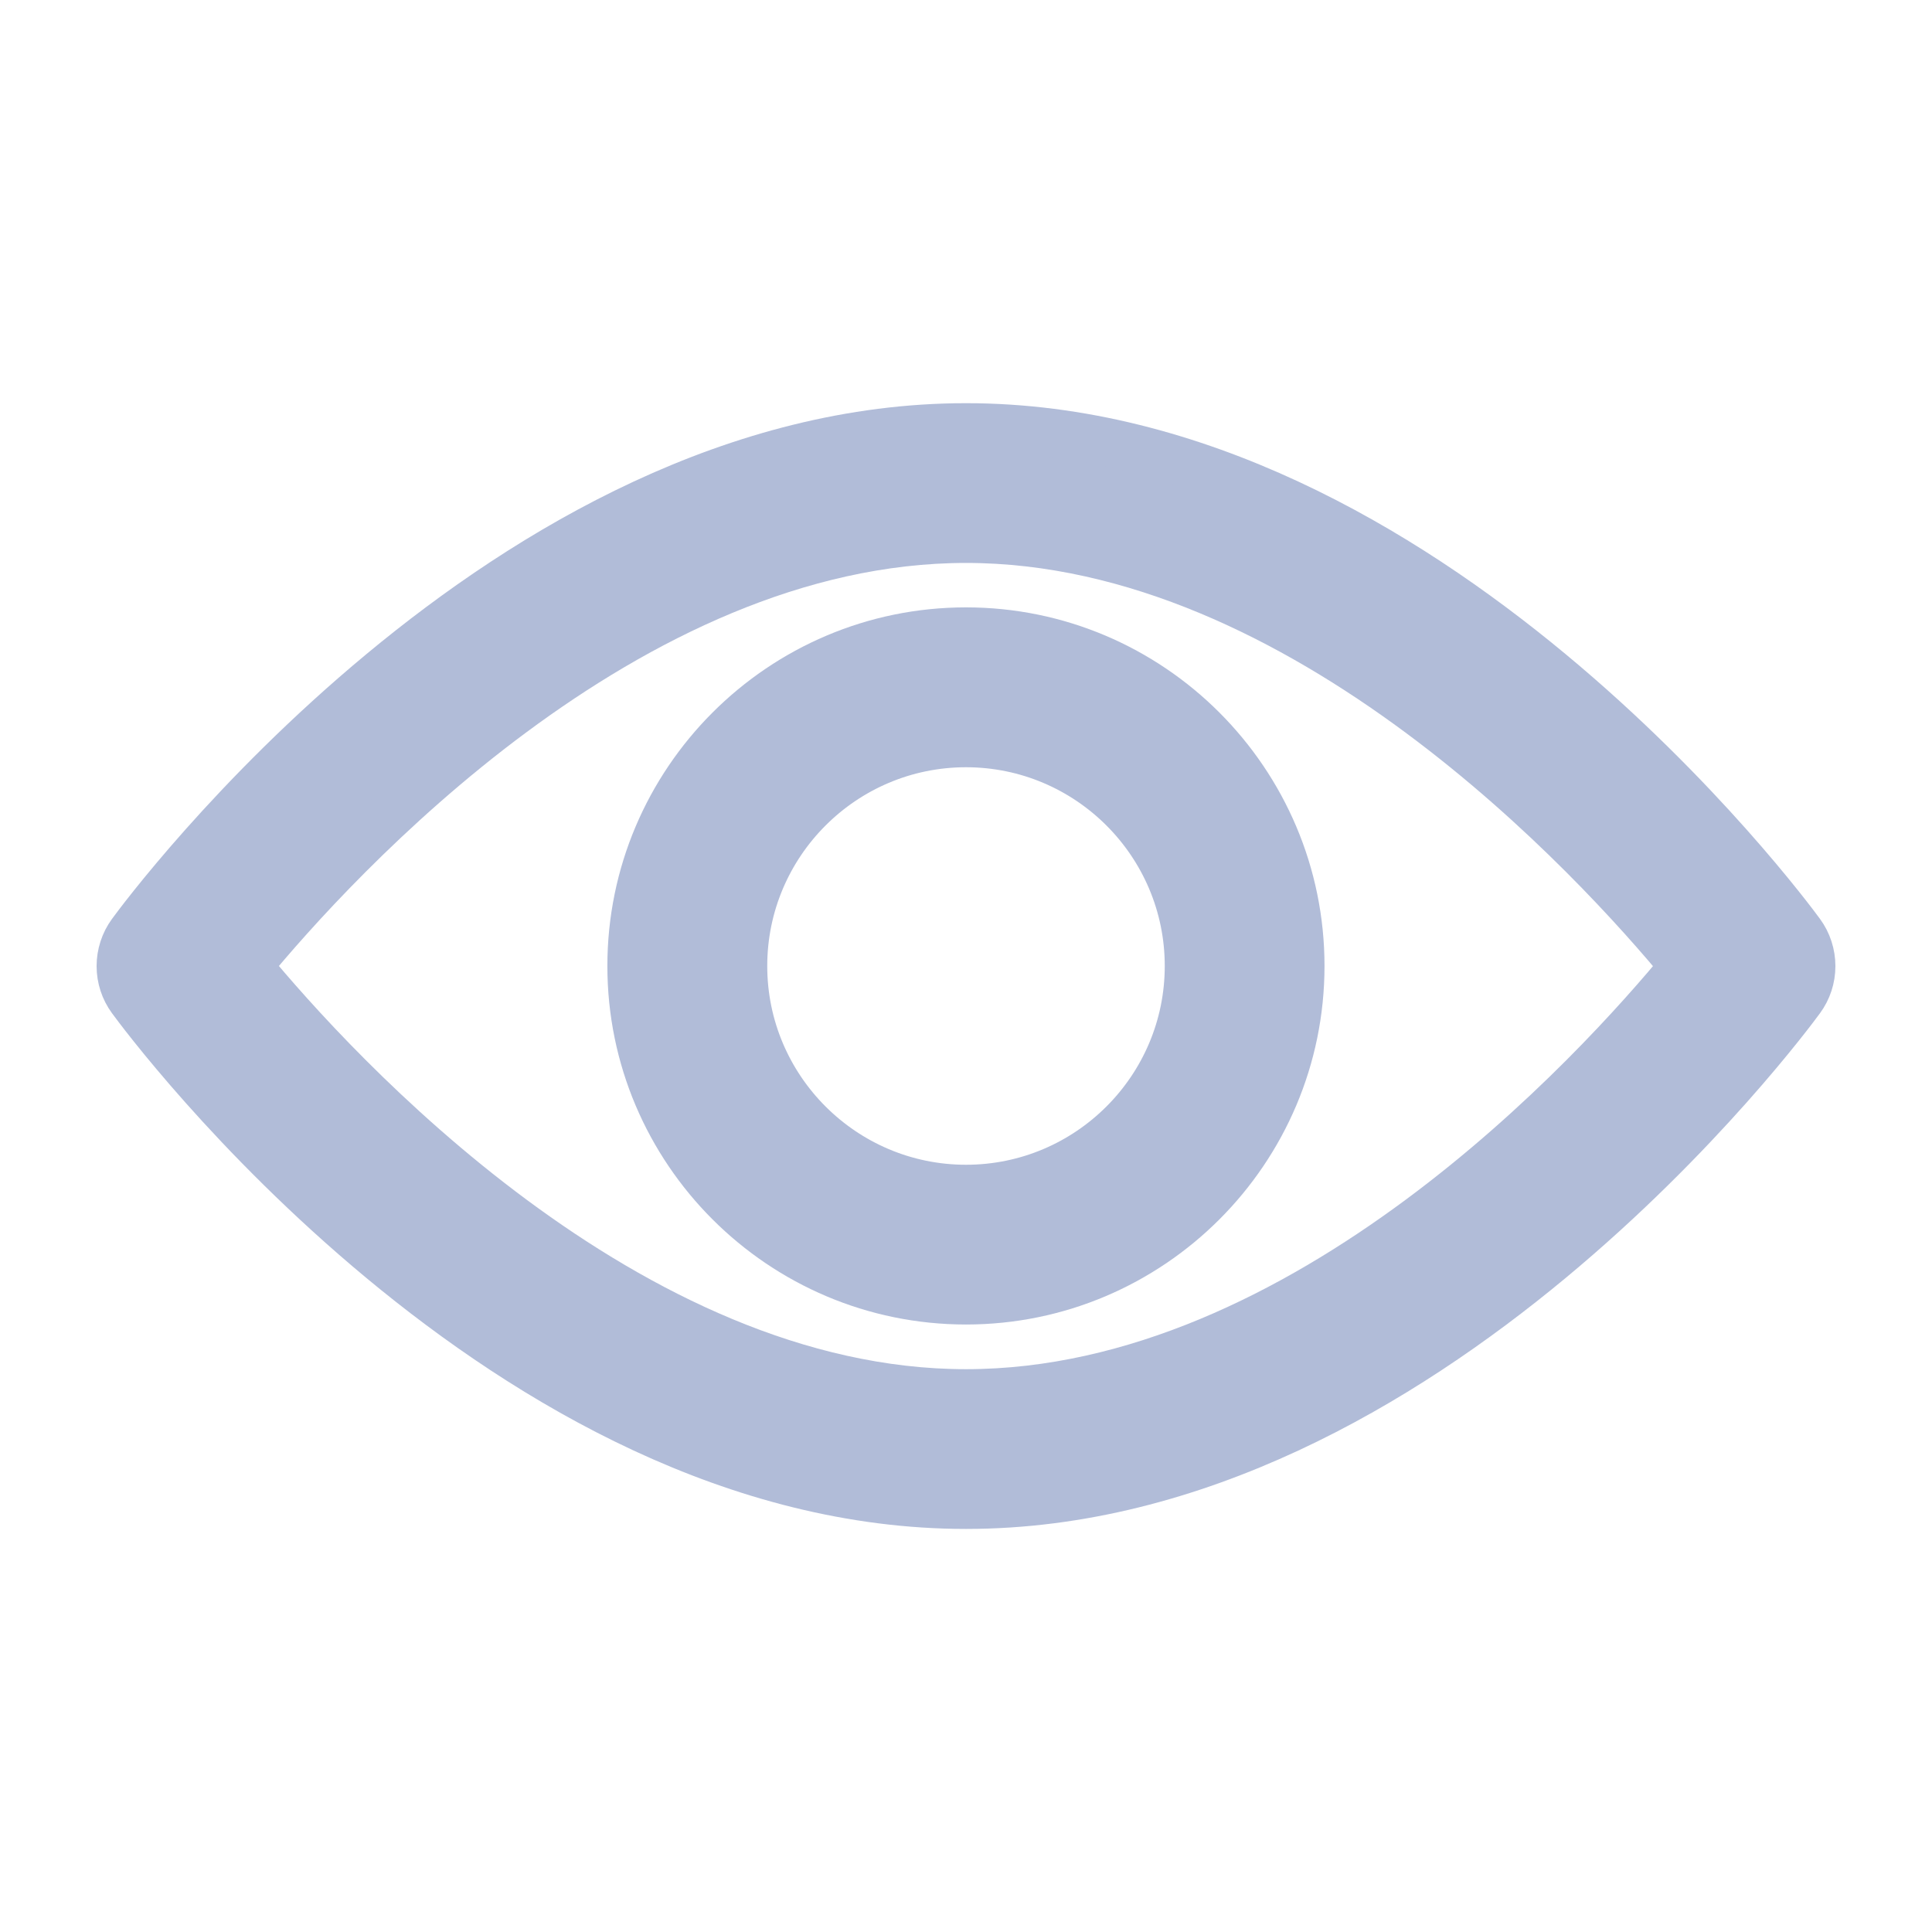 <svg width="16" height="16" viewBox="0 0 16 16" fill="none" xmlns="http://www.w3.org/2000/svg">
<path d="M14.911 7.728C14.786 7.557 11.806 3.539 8 3.539C4.194 3.539 1.214 7.557 1.089 7.728C1.031 7.807 1 7.903 1 8.001C1 8.099 1.031 8.194 1.089 8.273C1.214 8.444 4.194 12.462 8 12.462C11.806 12.462 14.786 8.444 14.911 8.273C14.969 8.194 15 8.099 15 8.001C15 7.903 14.969 7.807 14.911 7.728ZM8 11.539C5.196 11.539 2.768 8.872 2.049 8C2.767 7.128 5.19 4.462 8 4.462C10.803 4.462 13.231 7.129 13.95 8.001C13.232 8.874 10.809 11.539 8 11.539Z" fill="#B1BCD8" stroke="#B1BCD8" stroke-width="0.4"/>
<path d="M8 5.23C6.473 5.23 5.23 6.473 5.23 8C5.23 9.527 6.473 10.769 8 10.769C9.527 10.769 10.769 9.527 10.769 8C10.769 6.473 9.527 5.23 8 5.23ZM8 9.846C6.982 9.846 6.154 9.018 6.154 8C6.154 6.982 6.982 6.154 8 6.154C9.018 6.154 9.846 6.982 9.846 8C9.846 9.018 9.018 9.846 8 9.846Z" fill="#B1BCD8" stroke="#B1BCD8" stroke-width="0.4"/>
</svg>
